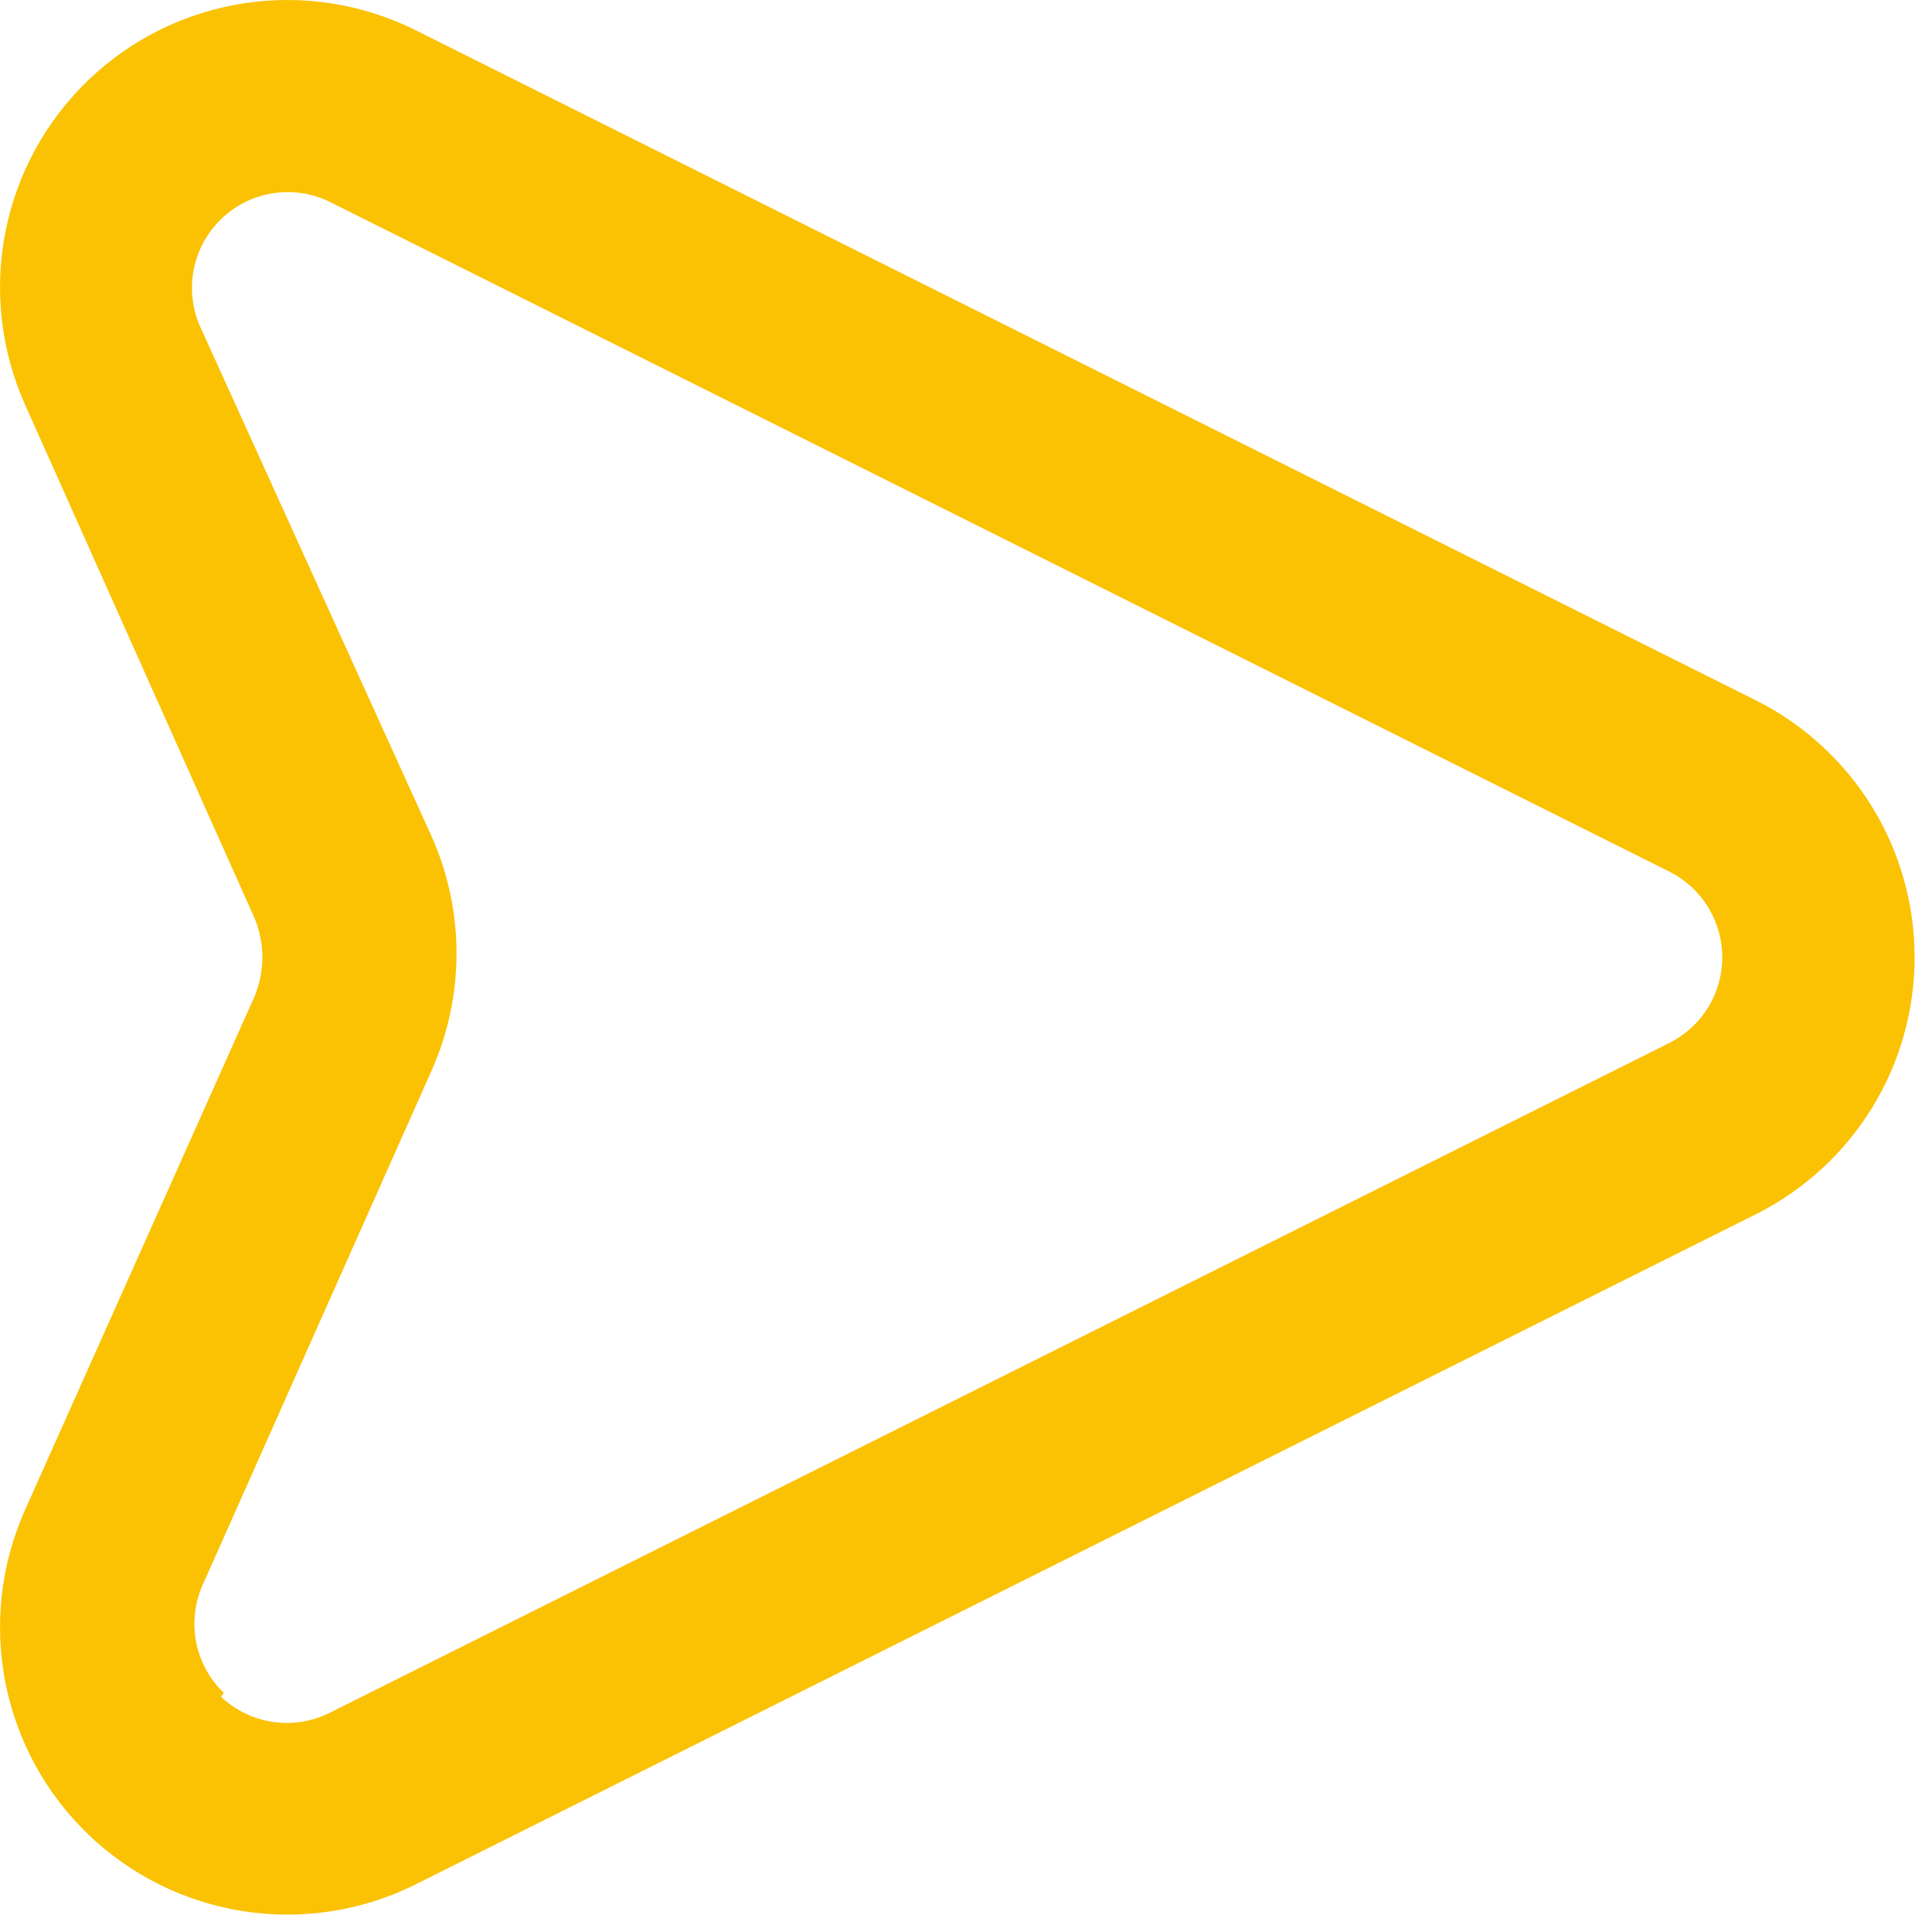<svg width="79" height="79" viewBox="0 0 79 79" fill="none" xmlns="http://www.w3.org/2000/svg">
<path d="M16.986 77.058L71.819 49.641C73.764 48.662 75.399 47.163 76.542 45.309C77.684 43.456 78.289 41.322 78.289 39.144C78.289 36.967 77.684 34.833 76.542 32.979C75.399 31.126 73.764 29.626 71.819 28.648L16.986 1.231C14.822 0.154 12.379 -0.23 9.989 0.133C7.599 0.495 5.379 1.586 3.632 3.256C1.884 4.926 0.695 7.095 0.225 9.466C-0.245 11.837 0.028 14.296 1.006 16.506L10.406 37.538C10.619 38.047 10.729 38.593 10.729 39.144C10.729 39.696 10.619 40.242 10.406 40.75L1.006 61.783C0.028 63.993 -0.245 66.451 0.225 68.822C0.695 71.193 1.884 73.362 3.632 75.032C5.379 76.702 7.599 77.793 9.989 78.156C12.379 78.518 14.822 78.135 16.986 77.058ZM9.153 69.224C8.571 68.665 8.175 67.94 8.021 67.148C7.867 66.356 7.961 65.535 8.291 64.798L17.652 43.766C18.322 42.262 18.667 40.634 18.667 38.988C18.667 37.341 18.322 35.713 17.652 34.209L8.174 13.333C7.855 12.601 7.769 11.789 7.925 11.005C8.082 10.222 8.474 9.505 9.049 8.951C9.624 8.397 10.355 8.032 11.144 7.905C11.933 7.779 12.741 7.896 13.461 8.242L68.294 35.658C68.936 35.987 69.474 36.486 69.85 37.102C70.226 37.717 70.425 38.423 70.425 39.144C70.425 39.865 70.226 40.572 69.85 41.187C69.474 41.802 68.936 42.301 68.294 42.63L13.461 70.047C12.744 70.401 11.935 70.527 11.144 70.408C10.352 70.289 9.617 69.931 9.035 69.381L9.153 69.224Z" fill="#FAC202"/>
</svg>
